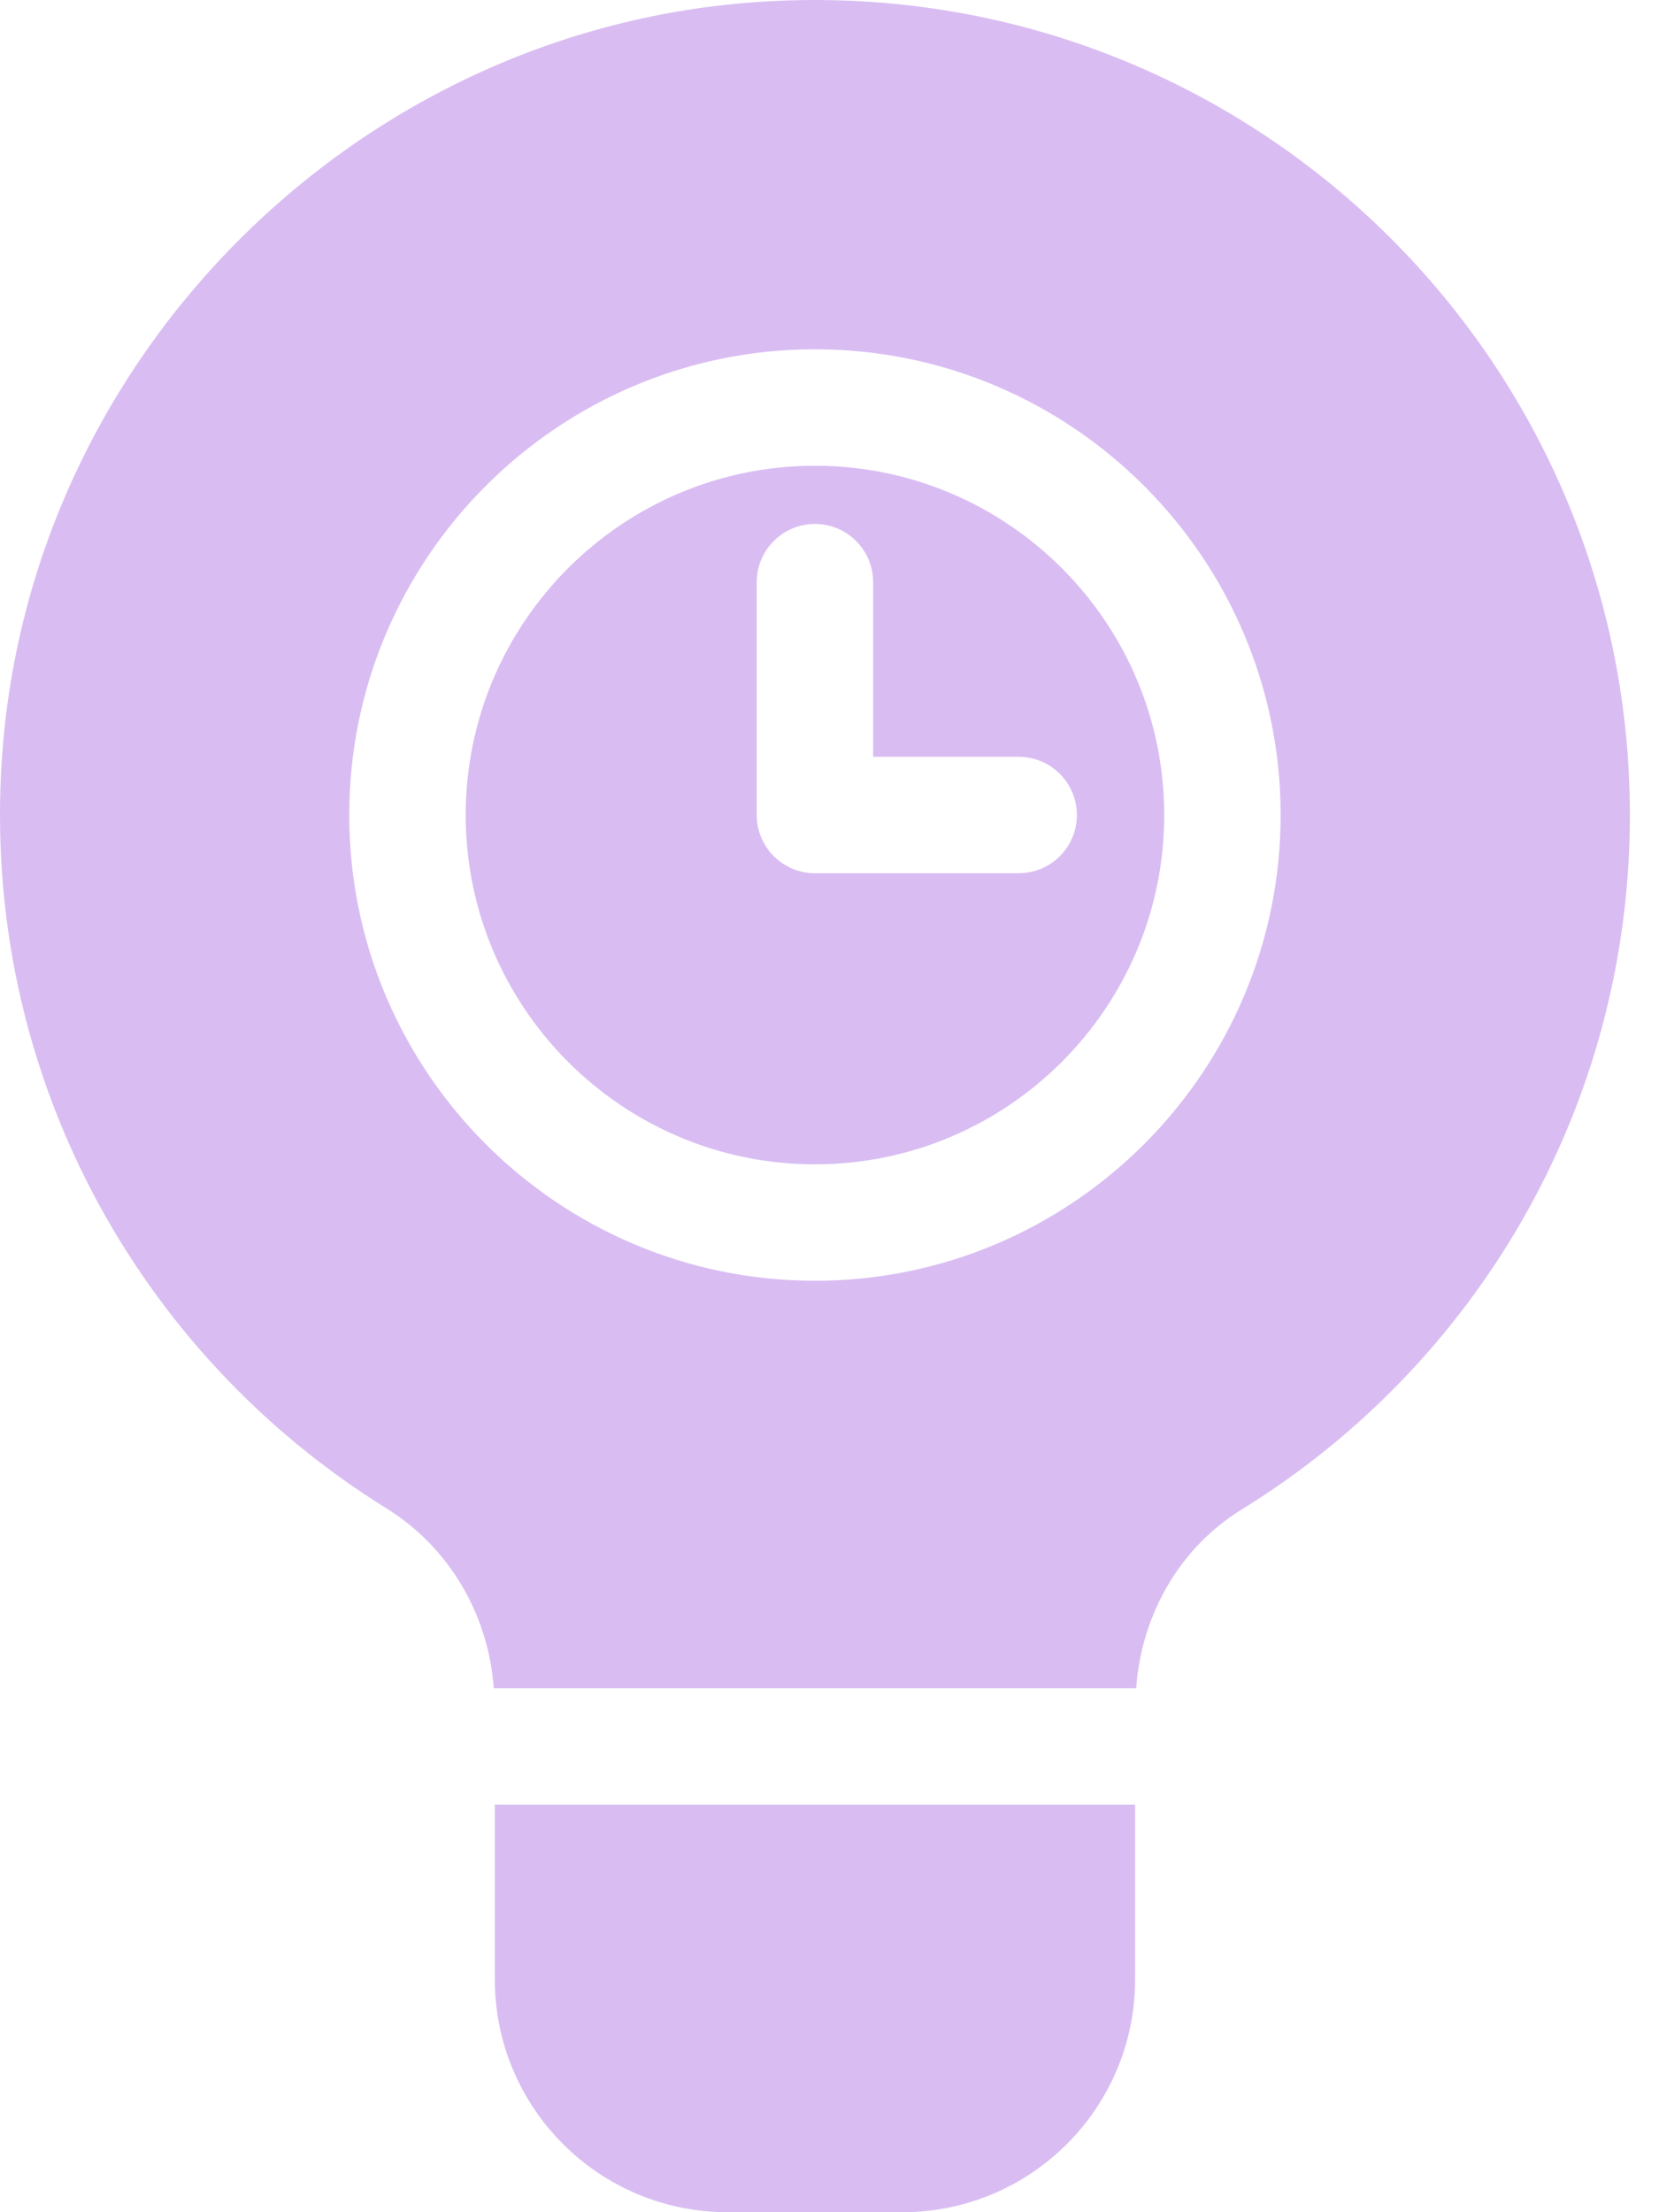 <svg width="42" height="56" viewBox="0 0 42 56" fill="none" xmlns="http://www.w3.org/2000/svg">
<path d="M12.527 45.684H28.737V50.105C28.737 53.361 26.098 56 22.842 56H18.421C15.166 56 12.527 53.362 12.527 50.105C12.527 48.669 12.527 47.129 12.527 45.684ZM41.263 20.632C41.263 28.065 37.332 34.579 31.435 38.211C29.852 39.185 28.893 40.895 28.764 42.737H12.5C12.368 40.875 11.377 39.17 9.777 38.178C3.52 34.299 -0.51 27.168 0.052 19.145C0.767 8.943 9.094 0.682 19.301 0.042C31.298 -0.711 41.263 8.797 41.263 20.632ZM32.421 20.632C32.421 14.131 27.132 8.842 20.632 8.842C14.131 8.842 8.842 14.131 8.842 20.632C8.842 27.132 14.131 32.421 20.632 32.421C27.132 32.421 32.421 27.132 32.421 20.632ZM29.474 20.632C29.474 25.507 25.507 29.474 20.632 29.474C15.756 29.474 11.79 25.507 11.79 20.632C11.79 15.756 15.756 11.79 20.632 11.79C25.507 11.79 29.474 15.756 29.474 20.632ZM27.263 20.632C27.263 19.818 26.603 19.158 25.79 19.158H22.105V14.737C22.105 13.924 21.445 13.263 20.632 13.263C19.818 13.263 19.158 13.924 19.158 14.737V20.632C19.158 21.445 19.818 22.105 20.632 22.105H25.79C26.603 22.105 27.263 21.445 27.263 20.632Z" fill="#D9BDF2"/>
</svg>
